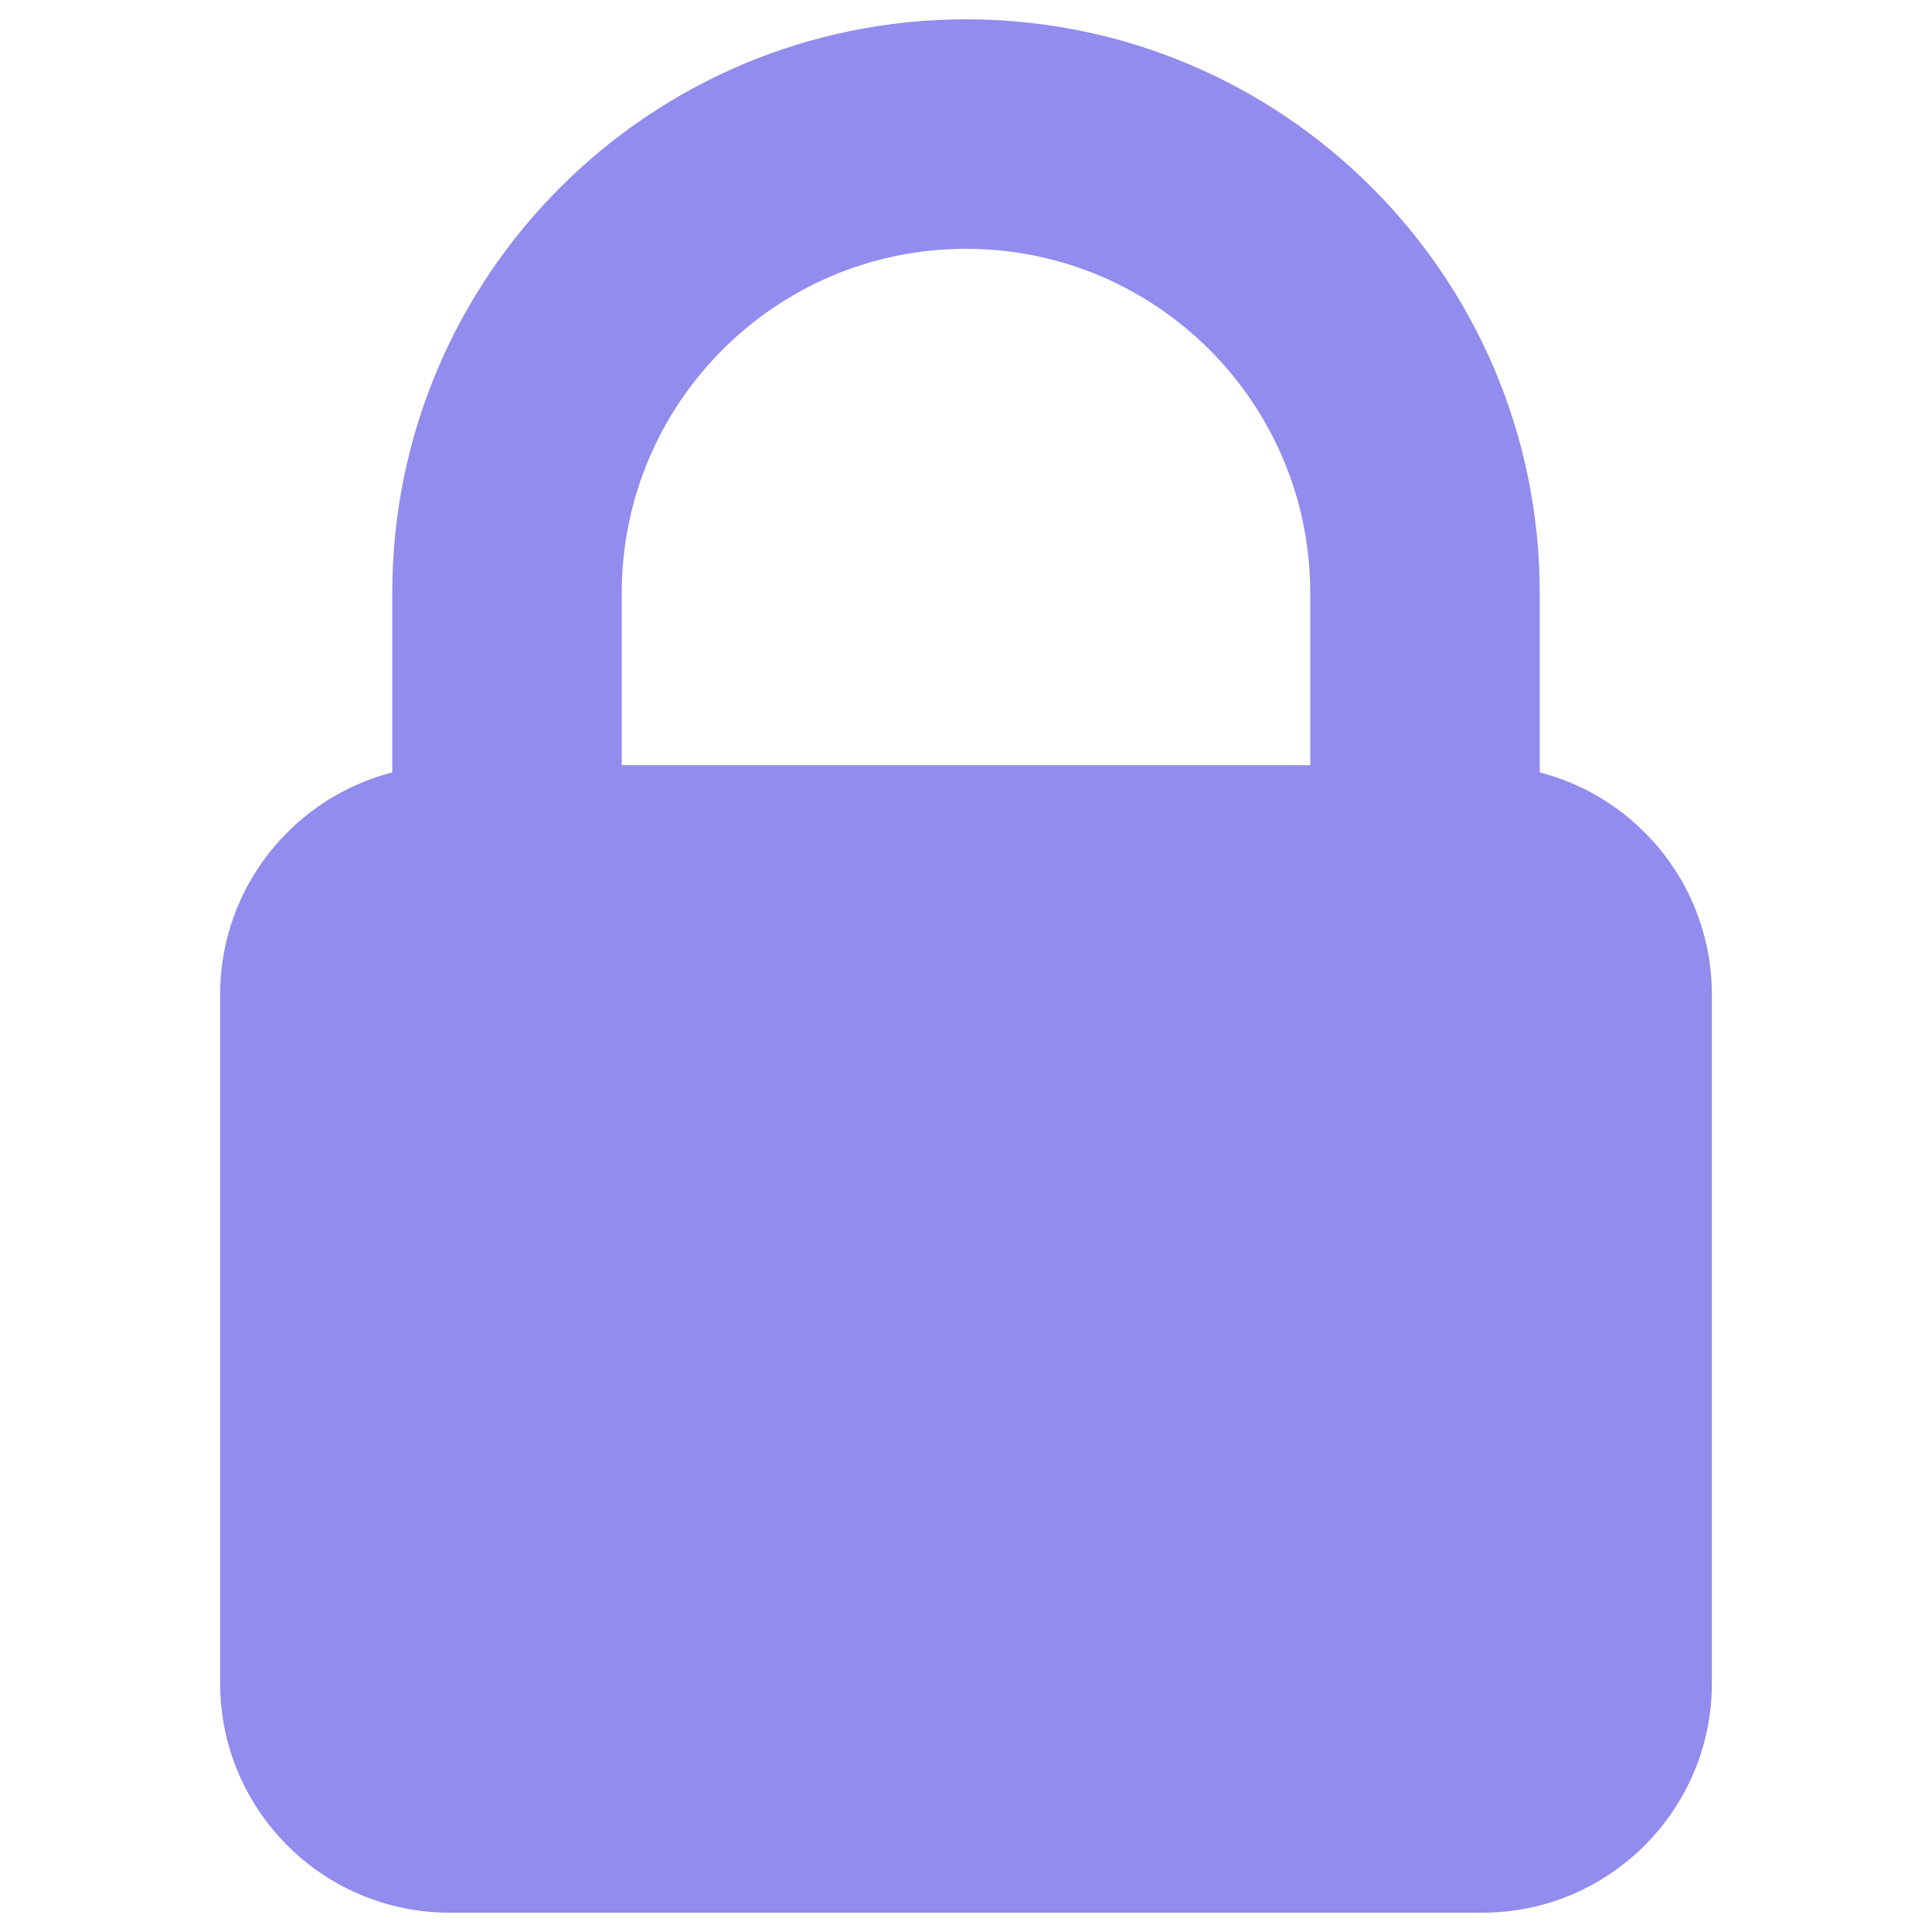 <svg width="32" height="32" viewBox="0 0 32 32" fill="none" xmlns="http://www.w3.org/2000/svg">
<path d="M16 0.32C10.752 0.32 6.497 4.574 6.497 9.823V19.326H10.298V9.823C10.298 6.675 12.851 4.121 16 4.121C19.149 4.121 21.702 6.675 21.702 9.823V19.326H25.503V9.823C25.503 4.574 21.249 0.32 16 0.32Z" fill="#918CED"/>
<path d="M28.354 27.879C28.354 29.978 26.652 31.68 24.553 31.68H7.447C5.348 31.68 3.646 29.978 3.646 27.879V16.475C3.646 14.376 5.348 12.674 7.447 12.674H24.553C26.652 12.674 28.354 14.376 28.354 16.475V27.879Z" fill="#918CED"/>
</svg>

